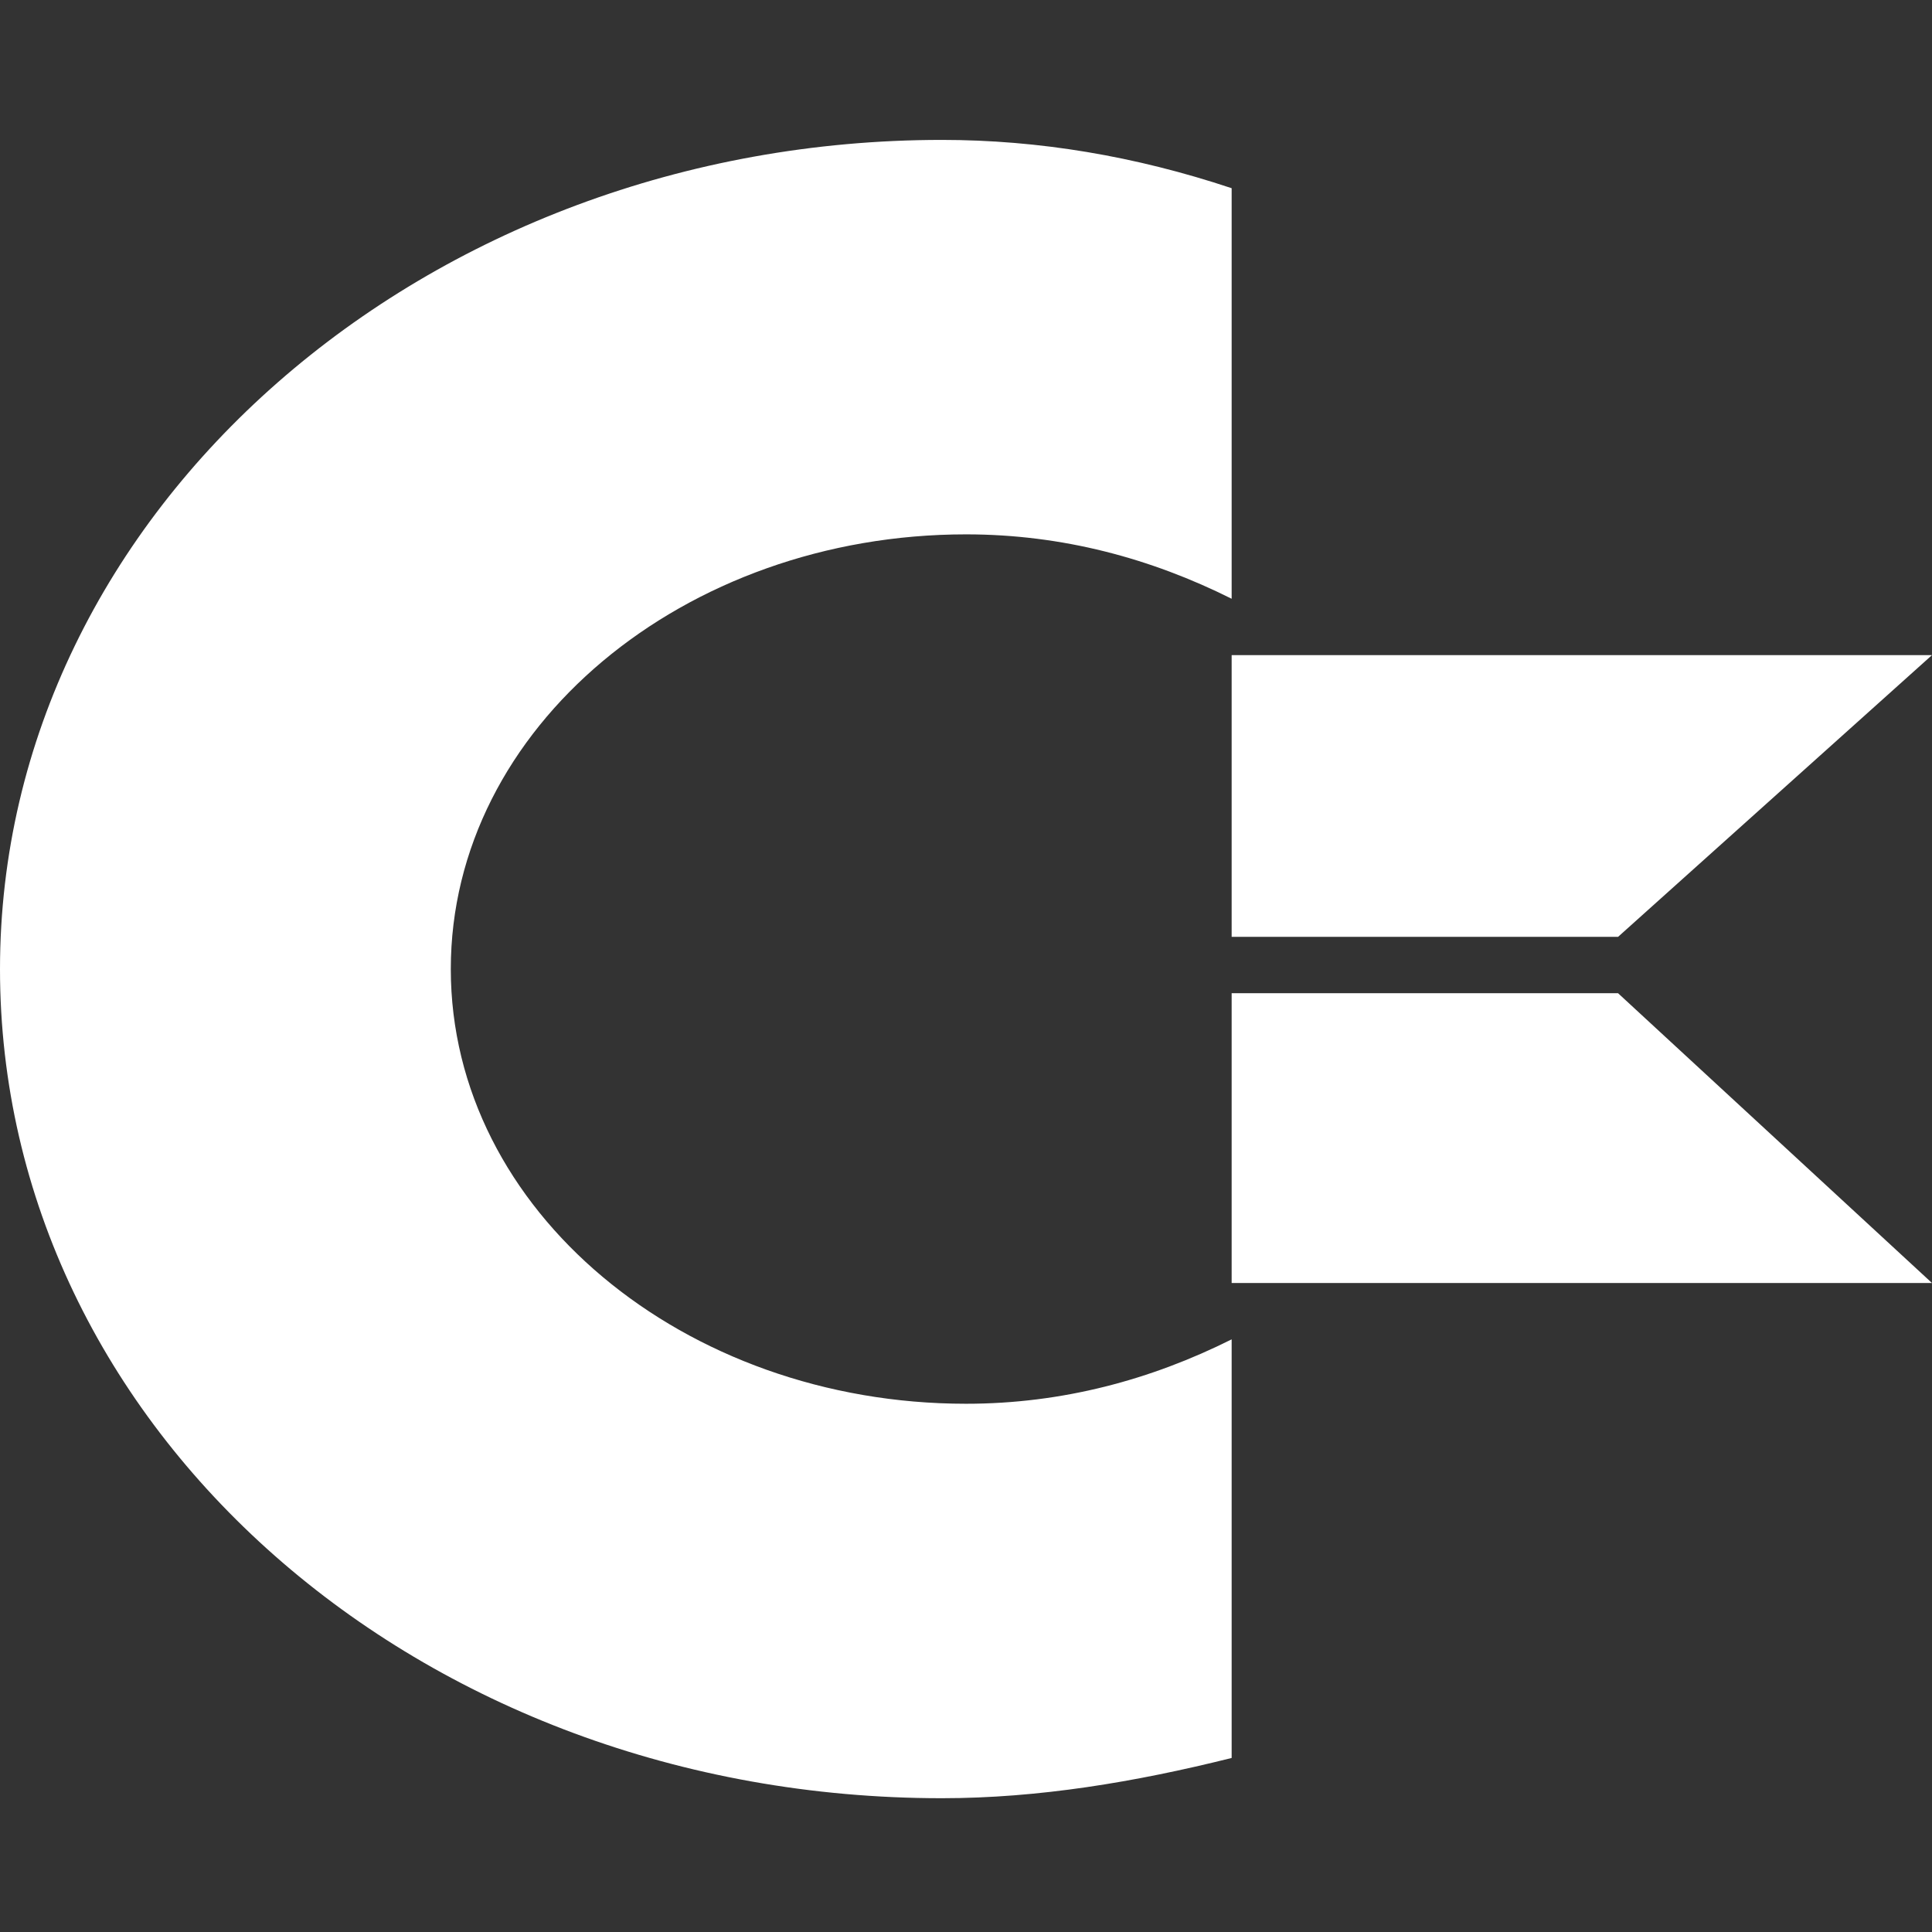 <?xml version="1.0" encoding="utf-8"?>
<!-- Generator: Adobe Illustrator 23.0.1, SVG Export Plug-In . SVG Version: 6.00 Build 0)  -->
<svg version="1.1" xmlns="http://www.w3.org/2000/svg" xmlns:xlink="http://www.w3.org/1999/xlink" x="0px" y="0px"
	 viewBox="0 0 24 24" style="enable-background:new 0 0 24 24;" xml:space="preserve">
<rect x="0" y="0" width="24" height="24" fill="#333333" stroke="none"/>
<style type="text/css">
	.st0{display:none;}
	.st1{display:inline;fill:#FFFFFF;}
	.st2{display:inline;}
	.st3{fill:#FFFFFF;}
</style>
<g id="sega" class="st0">
	<path class="st1" d="M21.6,0L10.8,0c-0.3,0-0.6,0-0.9,0.1v0C5.7,0.5,2.4,4,2.4,8.5c0,2.2,1,4.2,2.4,5.7l-2.4,0V24l7.5,0l3.2,0
		c4.7,0,8.5-3.6,8.5-8.4c0-2.2-1-4.2-2.4-5.7l2.4,0V0z M20,8.1l-9.1,0c-0.2,0-0.3,0.2-0.3,0.3c0,0.2,0.2,0.3,0.3,0.3l2.4,0
		c3.7,0,6.8,3,6.8,6.8c0,3.7-3,6.8-6.8,6.8l-9.2,0l0-2.9h9.2c2.1,0,3.9-1.7,3.9-3.9c0-2.1-1.7-3.9-3.9-3.9l-2.4,0
		c-1.8,0-3.2-1.4-3.2-3.2c0-1.8,1.4-3.2,3.2-3.2H20L20,8.1z M10.8,4.6c-2.1,0-3.9,1.7-3.9,3.9c0,2.1,1.7,3.9,3.9,3.9l2.4,0
		c1.8,0,3.2,1.4,3.2,3.2c0,1.8-1.4,3.2-3.2,3.2H4l0-2.9l9.2,0c0.2,0,0.3-0.1,0.3-0.3c0-0.2-0.2-0.3-0.3-0.3l-2.4,0
		c-3.7,0-6.8-3-6.8-6.8c0-3.7,3-6.8,6.8-6.8H20l0,2.9L10.8,4.6z"/>
</g>
<g id="atari" class="st0">
	<path class="st1" d="M8.6,2.3c0.5,0,1,0,1.5,0c0,1.1,0,2.3,0,3.4c0,1,0,1.9-0.1,2.9c-0.1,1.4-0.2,2.8-0.4,4.1
		c-0.2,0.9-0.5,1.9-0.9,2.7c-0.7,1.4-1.7,2.6-2.9,3.6c-1,0.9-2.3,1.6-3.6,2c-0.7,0.3-1.5,0.5-2.3,0.6c0-1,0-1.9,0-2.9
		c0.9-0.1,1.8-0.5,2.7-0.9c1-0.5,1.9-1.2,2.6-2.1c0.8-0.9,1.4-1.8,1.9-2.9c0.6-1.2,0.8-2.5,1-3.8c0.3-1.7,0.4-3.3,0.4-5
		C8.6,3.5,8.6,2.9,8.6,2.3z"/>
	<path class="st1" d="M10.7,2.3c0.9,0,1.8,0,2.7,0c0,6.4,0,12.9,0,19.3c-0.9,0-1.8,0-2.7,0c0-2.1,0-4.1,0-6.2
		C10.7,11.1,10.7,6.7,10.7,2.3z"/>
	<path class="st1" d="M13.9,2.3c0.5,0,1,0,1.5,0c0,2,0.1,3.9,0.3,5.9c0.2,1.5,0.5,3,1.1,4.5c0.6,1.4,1.4,2.6,2.5,3.7
		c1,1,2.3,1.7,3.6,2.2c0.4,0.1,0.8,0.2,1.2,0.3c0,1,0,1.9,0,2.9c-0.8-0.1-1.5-0.3-2.3-0.6c-0.9-0.3-1.7-0.7-2.5-1.2
		c-0.6-0.4-1.1-0.8-1.6-1.3c-0.8-0.8-1.5-1.6-2.1-2.6c-0.4-0.8-0.7-1.6-1-2.4c-0.2-0.8-0.3-1.7-0.4-2.6c-0.2-1.9-0.2-3.7-0.2-5.6
		C13.9,4.5,13.9,3.4,13.9,2.3z"/>
</g>
<g id="xbox" class="st0">
	<g class="st2">
		<path id="path4148" class="st3" d="M10.8,24c-1.8-0.2-3.7-0.8-5.3-1.9c-1.3-0.9-1.7-1.2-1.7-2c0-1.4,1.6-4,4.3-6.9
			c1.5-1.6,3.7-3.6,3.9-3.5c0.5,0.1,4.1,3.6,5.4,5.3c2.1,2.6,3.1,4.8,2.6,5.7c-0.4,0.7-2.7,2.2-4.5,2.7C14.2,23.9,12.4,24.1,10.8,24
			L10.8,24z M2,18.6c-1.1-1.7-1.7-3.4-2-5.9C0,11.9,0,11.5,0.3,9.8c0.3-2.1,1.5-4.5,2.9-5.9c0.6-0.6,0.7-0.6,1.4-0.4
			c0.9,0.3,1.8,1,3.3,2.3l0.9,0.8L8.3,7.1C6.1,9.8,3.8,13.6,2.9,16c-0.5,1.3-0.7,2.6-0.5,3.1C2.6,19.4,2.5,19.3,2,18.6z M21.7,18.9
			c0.1-0.5,0-1.5-0.4-2.5c-0.7-2.2-3.1-6.2-5.3-8.9l-0.7-0.9l0.7-0.7c1-0.9,1.6-1.4,2.4-1.9c0.6-0.4,1.4-0.7,1.7-0.7
			c0.2,0,1,0.8,1.6,1.7c1,1.3,1.7,3,2,4.7c0.2,1.1,0.2,3.4,0,4.5c-0.2,0.9-0.5,2.1-0.9,2.8c-0.3,0.6-0.9,1.7-1.2,2.1
			C21.6,19.3,21.6,19.3,21.7,18.9L21.7,18.9z M11,2.9c-1-0.5-2.6-1.1-3.4-1.2C7.3,1.7,6.8,1.6,6.5,1.7c-0.7,0-0.7,0,0.5-0.5
			c0.9-0.4,1.7-0.7,2.8-0.9c1.2-0.3,3.5-0.3,4.6,0C15.6,0.5,17.1,1,18,1.5l0.3,0.2l-0.6,0c-1.1-0.1-2.8,0.4-4.6,1.3
			c-0.5,0.3-1,0.5-1,0.5C11.9,3.4,11.5,3.2,11,2.9z"/>
	</g>
</g>
<g id="playstation" class="st0">
	<g class="st2">
		<path class="st3" d="M22.2,14.9c-1.6-0.6-3.7-0.8-5.4-0.6c-1.7,0.2-2.9,0.6-2.9,0.6l-0.2,0.1v2.3l4.2-1.5c0.7-0.3,1.8-0.3,2.3-0.1
			c0.6,0.2,0.5,0.6-0.2,0.8l-6.3,2.2V21l8.5-3.1c0,0,1.1-0.4,1.6-1C24.3,16.3,24,15.5,22.2,14.9z"/>
		<path class="st3" d="M14.4,7.3v5.8c2.4,1.2,4.4,0,4.4-3.1c0-3.2-1.1-4.6-4.4-5.7C13.1,3.8,10.6,3,9,2.7V20l3.9,1.2V6.8
			c0-0.7,0.3-1.1,0.8-1C14.3,6,14.4,6.6,14.4,7.3z"/>
		<path class="st3" d="M0.5,16.2c-0.9,0.6-0.5,1.8,1.3,2.3c2,0.7,4.1,0.8,6,0.5c0.1,0,0.3,0,0.4-0.1v-2l-1.9,0.7
			c-0.7,0.3-1.8,0.3-2.3,0.1c-0.6-0.2-0.5-0.6,0.2-0.8l4-1.4v-2.3l-5.6,2C2.6,15.2,1.3,15.6,0.5,16.2z"/>
	</g>
</g>
<g id="nintendo" class="st0">
	<g class="st2">
		<path class="st3" d="M16.9,0.8v15c0,0,0,0.7-0.4,0c-0.5-0.7-9.2-15-9.2-15H0v22.3h7.3V8c0,0,0-1,0.5,0l9.1,15.1H24V0.8H16.9z"/>
	</g>
</g>
<g id="dreamcast" class="st0">
	<path class="st1" d="M14.5,2.1c0.9,0.1,1.7,0.4,2.2,0.6c0.9,0.3,2.4,1.2,2.9,1.6c0.2,0.2,0.8,0.7,1,1c0.2,0.3,0.6,0.8,0.8,1.1
		c0.4,0.6,0.8,1.4,1.2,2.2c0.4,0.9,0.5,1.1,0.6,1.8l0.3,1.3c0,0.2,0,1-0.4,1.1c-0.5,0.1-0.9-0.1-1.1-0.4c-0.3-0.4-0.2-1.1-0.6-1.8
		c-0.2-0.6-0.4-1.4-0.8-2L20.3,8c-0.6-0.9-1.1-1.5-1.5-2c-0.3-0.4-0.9-0.9-1.4-1.2c-0.5-0.3-1.3-0.6-1.9-0.8c-0.2-0.1-1-0.3-1.5-0.4
		c-0.7-0.1-1.1-0.2-1.7-0.2c-0.8-0.1-1.2-0.1-2.2,0c-0.4,0.1-1,0.1-1.5,0.4C8.2,3.9,7.6,4.2,7,4.5C6.4,4.9,5.4,5.6,4.7,6.2
		c-0.7,0.7-1,1.1-1.4,2C3.1,8.6,2.7,9.3,2.5,9.8c-0.1,0.5-0.3,1.4-0.3,1.8c0,0.8-0.1,1,0,1.6c0,0.6,0.2,1,0.3,1.5
		c0.1,0.3,0.4,1.5,0.6,1.7c0.9,1.9,2.1,2.7,3.4,3.3c0.4,0.2,1.5,0.5,1.9,0.6c0.6,0.1,1.3,0.2,2.1,0.2c0.8,0,1.8-0.1,2.5-0.3
		c0.7-0.3,1.5-0.6,1.5-0.6c0.3-0.2,0.8-0.5,1-0.6c0.3-0.2,0.5-0.3,0.7-0.4c0.3-0.2,0.4-0.4,0.6-0.6c0.1-0.2,0.3-0.4,0.4-0.6
		c0.2-0.3,0.3-0.6,0.5-1c0.2-0.6,0.2-0.5,0.2-1.1c0-0.2,0-0.8,0-0.9c-0.1-0.5-0.1-1-0.2-1.5c-0.2-0.7-0.3-1.2-0.5-1.9
		c-0.2-0.8-0.8-1.5-1.2-2c-0.3-0.3-1.1-1.1-2.3-1.5c-0.3-0.1-0.9-0.2-1.2-0.3c-0.7-0.1-0.9,0-1.6,0c-0.2,0-0.8,0.2-1,0.2
		C9.2,7.6,8.9,7.7,8.3,8.1C8,8.3,7.8,8.4,7.5,8.7C7.3,8.9,7.1,9.3,6.9,9.5c-0.3,0.4-0.5,0.8-0.7,1.3C6,11.3,5.9,12,5.9,12.5
		c0,0.3,0.1,1,0.1,1.1c0,0.1,0.1,0.6,0.2,0.7c0,0.1,0.2,0.5,0.3,0.6c0.1,0.3,0.4,0.7,0.8,1.1c0.3,0.3,0.9,0.7,1.3,0.8
		C9,17,9.7,17,10,17c0.2,0,0.6,0,0.9-0.1c0.5-0.1,0.6-0.1,1.1-0.3c0.5-0.2,0.8-0.3,1.1-0.5c0,0,0.4-0.3,0.6-0.6
		c0.1-0.1,0.3-0.8,0.2-1.1c0-0.5,0.1-0.8,0-1.3c-0.1-0.4-0.3-0.9-0.5-1.2c-0.2-0.3-0.6-0.6-1.1-0.9c-0.3-0.1-0.9-0.3-1.2-0.3
		c-0.5-0.1-1,0.2-1.2,0.5c-0.2,0.3-0.7,0.8-0.5,1.4c0.2,0.5,0.4,1.1,1.1,1c0.5,0.1,1.1,0,1.4,0c0.3,0.2,0.4,0.6,0.3,0.8
		C12.1,14.9,11.6,15,11,15c-0.5,0.1-1.7-0.2-1.9-0.3c-0.2-0.1-0.4-0.4-0.6-0.5c-0.1-0.1-0.3-0.4-0.4-0.6C8,13.3,7.9,13.1,7.9,13
		c0-0.2-0.1-0.5-0.1-0.9c0-0.2,0.1-0.3,0.1-0.7c0.1-0.4,0.3-0.7,0.5-1C8.8,10,9.2,9.6,9.6,9.4c0.4-0.2,1-0.3,1.6-0.2
		c0.5,0,1,0.1,1.4,0.2c0.6,0.2,0.8,0.3,1.3,0.6c0.4,0.3,0.9,0.8,1.1,1.2c0.5,1.1,0.8,2.2,0.6,3.8c0,0.3-0.1,0.5-0.3,0.9
		c-0.2,0.3-0.4,0.7-0.8,1c-0.2,0.2-0.4,0.3-0.6,0.4c-0.3,0.2-0.5,0.3-0.8,0.4c-0.3,0.1-0.6,0.3-1,0.4c-0.4,0.2-0.8,0.2-1.4,0.3
		c-0.6,0.1-2.1,0-3-0.4c-0.6-0.3-1.3-0.7-1.8-1.3c-0.3-0.3-0.6-0.9-0.7-1c-0.4-0.8-0.5-1.6-0.6-1.7c-0.1-0.2-0.1-0.7-0.2-1
		c-0.1-0.4,0-1.9,0.3-2.9C5,9.7,5.2,9.4,5.3,9.2c0.3-0.4,0.4-0.6,0.6-0.9c0.3-0.4,0.6-0.7,0.9-1c0.8-0.7,1.5-1,2.4-1.5
		c1.1-0.5,1.5-0.4,2.6-0.4c0.5,0,1.2,0.2,1.5,0.2c0.6,0.1,1,0.2,1.5,0.4c0.5,0.1,0.7,0.3,1.1,0.6c0.3,0.2,0.7,0.5,0.9,0.7
		c0.6,0.5,0.9,0.9,1.3,1.5c0.1,0.1,0.5,1.1,0.6,1.3c0,0.1,0.1,0.5,0.2,0.8c0.1,0.4,0.1,0.7,0.2,1.1c0.1,0.4,0.2,1.2,0.3,2
		c0.1,0.6-0.1,1.9-0.2,2.3c-0.2,0.7-0.6,1.7-1.4,2.5c-0.3,0.4-0.7,0.7-1.1,1c-0.3,0.3-0.6,0.4-1,0.7c-0.6,0.4-1.1,0.6-2,1
		c-0.4,0.1-0.8,0.3-1.3,0.4c-1,0.1-2,0.2-3,0c-1.1-0.1-2.2-0.4-2.8-0.6c-0.4-0.1-1-0.4-1.3-0.6c-0.2-0.1-0.8-0.5-0.9-0.6
		c-0.4-0.3-1.4-1.2-2-2c-0.1-0.3-0.6-1-0.7-1.4c-0.3-0.6-0.5-1.3-0.6-1.6c-0.1-0.7-0.3-1.2-0.4-1.9c0-0.2,0-0.6-0.1-0.8
		c0.1-0.5,0-0.9,0.1-1.5c0.1-0.4,0.2-0.6,0.2-1C0.8,10,1,9.5,1.1,9.3c0.2-0.4,0.2-0.7,0.5-1.1c0.3-0.7,0.7-1.4,1.2-2.1
		c0.2-0.2,0.6-0.7,0.7-0.9c0.3-0.3,0.6-0.4,1-0.8c0,0,0.3-0.3,0.6-0.4c0.5-0.4,0.8-0.5,1.3-0.8c0.9-0.4,1.2-0.6,2-0.9
		C8.9,2.2,9.6,2.1,9.8,2c0.5,0,1-0.2,1.5-0.2c0.6,0,1.1,0,1.7,0.1C13.3,1.9,13.8,1.9,14.5,2.1L14.5,2.1z"/>
</g>
<g id="ngage" class="st0">
	<path class="st1" d="M2.5,4.1c-0.8,0-2.2,1.1-2.2,2.1v13.4h4.6V8.4C6.1,9.6,18.2,19,18.2,19c0.8,0.6,1.2,0.9,1.8,0.9h1.4
		c1.4,0,2.4-1,2.4-2V4.3h-4.6v11.4L5.4,4.6C4.9,4.2,4,4.1,3.8,4.1L2.5,4.1L2.5,4.1z"/>
</g>
<g id="_x33_DO" class="st0">
	<path class="st1" d="M18.7,14.5"/>
	<path class="st1" d="M11,11.1L11,11.1c3.1,0.1,5.3,0.7,6.8,1.9c1.5,1.2,2.2,2.6,2.2,4.2c0,1.8-0.8,3.4-2.5,4.5
		c-1.7,1.2-3.9,1.8-6.6,1.8c-2.4,0-4.2-0.5-5.5-1.4c-1.3-1-2-2-2-3.3c0-0.8,0.3-1.5,0.9-2c0.6-0.5,1.3-0.7,2.1-0.7
		c0.8,0,1.4,0.2,2,0.6c0.5,0.4,0.8,1,0.8,1.7c0,0.9-0.6,1.7-1.9,2.4C7,21,6.9,21.1,6.9,21.3c0,0.3,0.4,0.5,1.1,0.8
		c0.7,0.2,1.4,0.3,2.2,0.3c2.4,0,3.7-1.8,3.7-5.4c0-3.6-1.5-5.3-4.4-5.3L7,11.8c-0.5,0-0.7-0.2-0.7-0.5c0-0.4,0.3-0.6,0.8-0.6
		l1.8,0.1c1.8,0,3-0.4,3.6-1.2c0.6-0.8,0.9-2,0.9-3.4c0-1.5-0.2-2.7-0.7-3.4c-0.5-0.7-1.3-1.1-2.4-1.1c-0.6,0-1.2,0.1-1.7,0.3
		C8,2.1,7.7,2.3,7.7,2.5c0,0.2,0.2,0.4,0.5,0.6C9.2,3.7,9.6,4.3,9.6,5c0,0.7-0.3,1.2-0.8,1.6C8.3,7,7.7,7.2,7.1,7.2
		c-0.8,0-1.4-0.2-2-0.7c-0.6-0.5-0.9-1-0.9-1.7c0-1.2,0.7-2.2,2-3c1.3-0.9,3-1.3,5.1-1.3C13.5,0.5,15.4,1,17,2
		c1.6,1,2.4,2.2,2.4,3.7C19.3,8.6,16.6,10.4,11,11.1z"/>
</g>
<g id="Commodore">
	<g id="layer1" transform="translate(0,-352.362)">
		<path id="path3002" class="st3" d="M11.7,354.1c-6.4,0-11.7,4.6-11.7,10.3c0,5.7,5.2,10.3,11.7,10.3c1.2,0,2.4-0.2,3.6-0.5V369
			c-1,0.5-2.1,0.8-3.3,0.8c-3.5,0-6.4-2.4-6.4-5.4s2.9-5.4,6.4-5.4c1.2,0,2.3,0.3,3.3,0.8v-5.1C14.1,354.3,12.9,354.1,11.7,354.1z"
			/>
		<polygon id="polygon9367" class="st3" points="15.3,360.5 24,360.5 20.1,364 15.3,364 		"/>
		<polygon id="polygon9369" class="st3" points="15.3,368.3 24,368.3 20.1,364.7 15.3,364.7 		"/>
	</g>
</g>
</svg>
